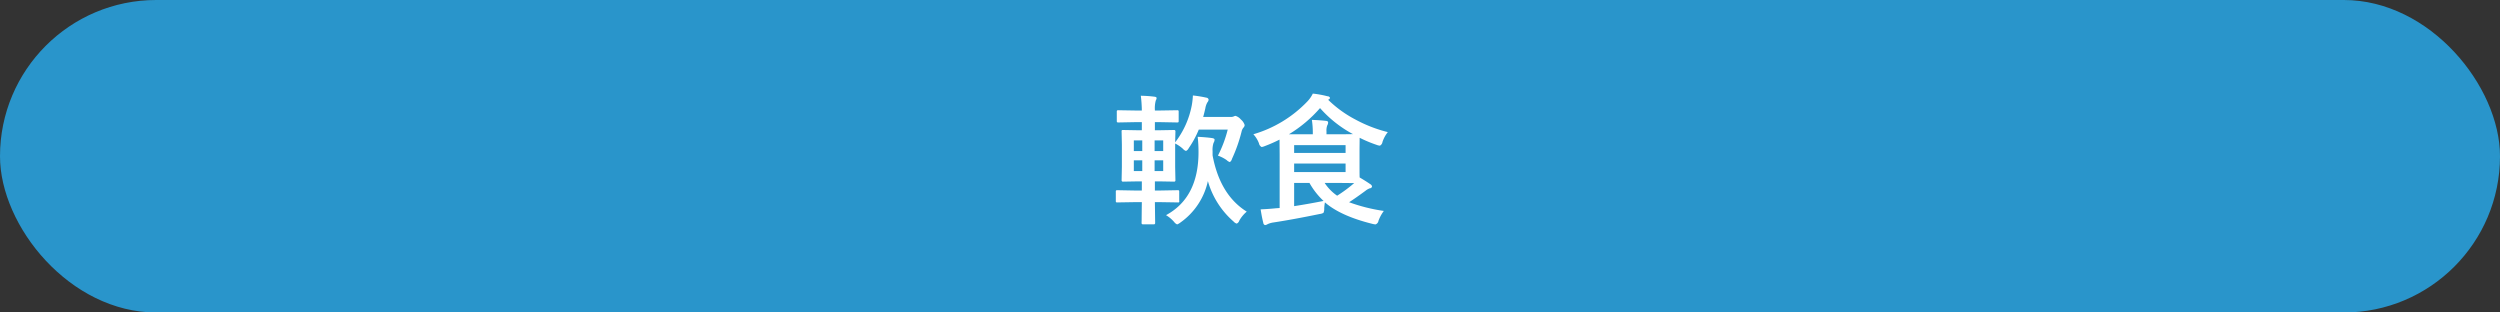 <svg id="見出し-軟食.svg" xmlns="http://www.w3.org/2000/svg" width="640" height="80" viewBox="0 0 640 80">
  <rect x="0" y="0" width="640" height="80" fill="#333333" stroke="none"/>
  <defs>
    <style>
      .cls-1 {
        fill: #2995cb;
      }

      .cls-2 {
        fill: #fff;
        fill-rule: evenodd;
      }
    </style>
  </defs>
  <rect id="ボタンボックス" class="cls-1" width="640" height="80" rx="40" ry="40"/>
  <path id="軟食" class="cls-2" d="M1386.31,6134.75c-0.02,1.53-.04,3.06-0.05,4.61-0.01.44-.02,0.68-0.02,0.72a0.33,0.33,0,0,0,.39.35h2.71a0.322,0.322,0,0,0,.38-0.35l-0.07-5.33h1.48l4.36,0.07a0.3,0.3,0,0,0,.39-0.4v-2.34a0.512,0.512,0,0,0-.06-0.31,0.42,0.42,0,0,0-.33-0.08l-4.36.08h-1.48v-2.34h0.99l3.92,0.07a0.312,0.312,0,0,0,.35-0.35l-0.07-3.4v-6.01a8.614,8.614,0,0,1,1.99,1.36,1.737,1.737,0,0,0,.79.54,1.412,1.412,0,0,0,.68-0.69,24.785,24.785,0,0,0,2.59-4.78h7.41a31.077,31.077,0,0,1-2.51,6.67,9.143,9.143,0,0,1,2.23,1.14,1.956,1.956,0,0,0,.83.51,1.43,1.43,0,0,0,.54-0.83,38.854,38.854,0,0,0,2.48-7.08,2.283,2.283,0,0,1,.48-0.93,0.974,0.974,0,0,0,.28-0.65,3.028,3.028,0,0,0-.97-1.41,2.888,2.888,0,0,0-1.37-.93,1.528,1.528,0,0,0-.51.17,1.834,1.834,0,0,1-.75.11h-7.02c0.18-.61.36-1.35,0.56-2.23a4.339,4.339,0,0,1,.55-1.55,1.039,1.039,0,0,0,.28-0.69,0.63,0.63,0,0,0-.58-0.47,31.256,31.256,0,0,0-3.44-.56,19.156,19.156,0,0,1-.29,2.55,22.282,22.282,0,0,1-4.25,9.45l0.07-2.76a0.333,0.333,0,0,0-.35-0.4l-3.92.07h-0.99v-2.08h1.41l4.25,0.08a0.672,0.672,0,0,0,.36-0.06,0.537,0.537,0,0,0,.07-0.35v-2.34a0.512,0.512,0,0,0-.06-0.31,0.565,0.565,0,0,0-.37-0.07l-4.25.07h-1.41v-0.14a7.642,7.642,0,0,1,.23-2.43,1.341,1.341,0,0,0,.21-0.6c0-.21-0.19-0.33-0.58-0.37a31.082,31.082,0,0,0-3.46-.24,32.995,32.995,0,0,1,.26,3.78h-1.74l-4.23-.07a0.636,0.636,0,0,0-.35.05,0.39,0.39,0,0,0-.09.33v2.34a0.465,0.465,0,0,0,.07.33,0.511,0.511,0,0,0,.37.08l4.23-.08h1.74v2.08h-0.86l-3.93-.07a0.686,0.686,0,0,0-.32.05,0.5,0.5,0,0,0-.07.35l0.07,3.34v5.73l-0.07,3.4a0.33,0.33,0,0,0,.39.35l3.93-.07h0.86v2.34h-1.95l-4.3-.08a0.61,0.61,0,0,0-.34.06,0.484,0.484,0,0,0-.07.33v2.34a0.547,0.547,0,0,0,.06.33,0.479,0.479,0,0,0,.35.07l4.3-.07h1.95Zm3.27-7.96v-2.74h2.2v2.74h-2.2Zm2.2-5.11h-2.2v-2.73h2.2v2.73Zm-7.52-2.73h2.16v2.73h-2.16v-2.73Zm0,5.1h2.16v2.74h-2.16v-2.74Zm20.16-1.28v-1.08a5.624,5.624,0,0,1,.25-2.12,1.555,1.555,0,0,0,.26-0.83c0-.19-0.21-0.32-0.62-0.39-0.83-.13-2.06-0.24-3.7-0.33a35.274,35.274,0,0,1,.21,3.92q0,11.64-8.32,16.14a8.511,8.511,0,0,1,2.06,1.72,1.941,1.941,0,0,0,.79.65,3.2,3.2,0,0,0,.83-0.48,17.529,17.529,0,0,0,7.04-10.61,21.5,21.5,0,0,0,6.63,10.4,1.508,1.508,0,0,0,.76.48,1.244,1.244,0,0,0,.65-0.76,8.2,8.2,0,0,1,1.91-2.3q-6.855-4.275-8.75-14.41h0Zm11.88-3.06a1.3,1.3,0,0,0,.69.93,3.76,3.76,0,0,0,.82-0.25,36.928,36.928,0,0,0,3.75-1.65l0.03,3.81v13.7l-1,.07c-1.12.12-2.41,0.21-3.87,0.28,0.22,1.37.44,2.53,0.69,3.48a0.609,0.609,0,0,0,.44.54,1.3,1.3,0,0,0,.61-0.21,5,5,0,0,1,1.41-.44q4.89-.735,11.99-2.19a2.406,2.406,0,0,0,.95-0.3,2.288,2.288,0,0,0,.19-1.09,12.267,12.267,0,0,1,.18-1.58q4.035,3.495,12.16,5.5a4.492,4.492,0,0,0,.79.14,1.152,1.152,0,0,0,.76-0.93,9.894,9.894,0,0,1,1.37-2.52,43.846,43.846,0,0,1-8.89-2.23c0.99-.63,2.39-1.6,4.18-2.92a3.958,3.958,0,0,1,1.14-.65,0.554,0.554,0,0,0,.55-0.47,0.838,0.838,0,0,0-.44-0.58c-0.77-.53-1.67-1.1-2.73-1.72-0.02-.39-0.03-1.22-0.03-2.48v-4.7l0.03-2.98a33.19,33.19,0,0,0,4.33,1.81,2.926,2.926,0,0,0,.86.21,1.247,1.247,0,0,0,.65-0.94,8.22,8.22,0,0,1,1.37-2.53,35.255,35.255,0,0,1-8.35-3.25,29.493,29.493,0,0,1-6.93-5.03l0.13-.07a0.577,0.577,0,0,0,.35-0.42,0.633,0.633,0,0,0-.62-0.4,25.468,25.468,0,0,0-3.78-.69,7.966,7.966,0,0,1-1.47,2.09,31.192,31.192,0,0,1-13.75,8.32,7.018,7.018,0,0,1,1.44,2.34h0Zm15.63-9.04a30.487,30.487,0,0,0,8.42,6.66c-0.55.03-1.79,0.04-3.71,0.04h-3.06v-0.72a3.68,3.68,0,0,1,.21-1.58,1.365,1.365,0,0,0,.21-0.72c0-.24-0.18-0.37-0.54-0.41-1.21-.13-2.42-0.21-3.62-0.25a21.827,21.827,0,0,1,.24,3.4v0.28h-6.11a33.753,33.753,0,0,0,7.96-6.7h0Zm-6.63,25.1v-5.94h3.92a19.125,19.125,0,0,0,3.61,4.61c-2.64.52-5.15,0.97-7.53,1.33h0Zm0-8.72v-2.19h13.17v2.19H1425.3Zm13.17-4.9H1425.3v-2h13.17v2Zm2.2,7.72a35.558,35.558,0,0,1-4.36,3.23,11.948,11.948,0,0,1-3.2-3.27h3.53Z" transform="translate(-1094 -6083)"/>
</svg>
